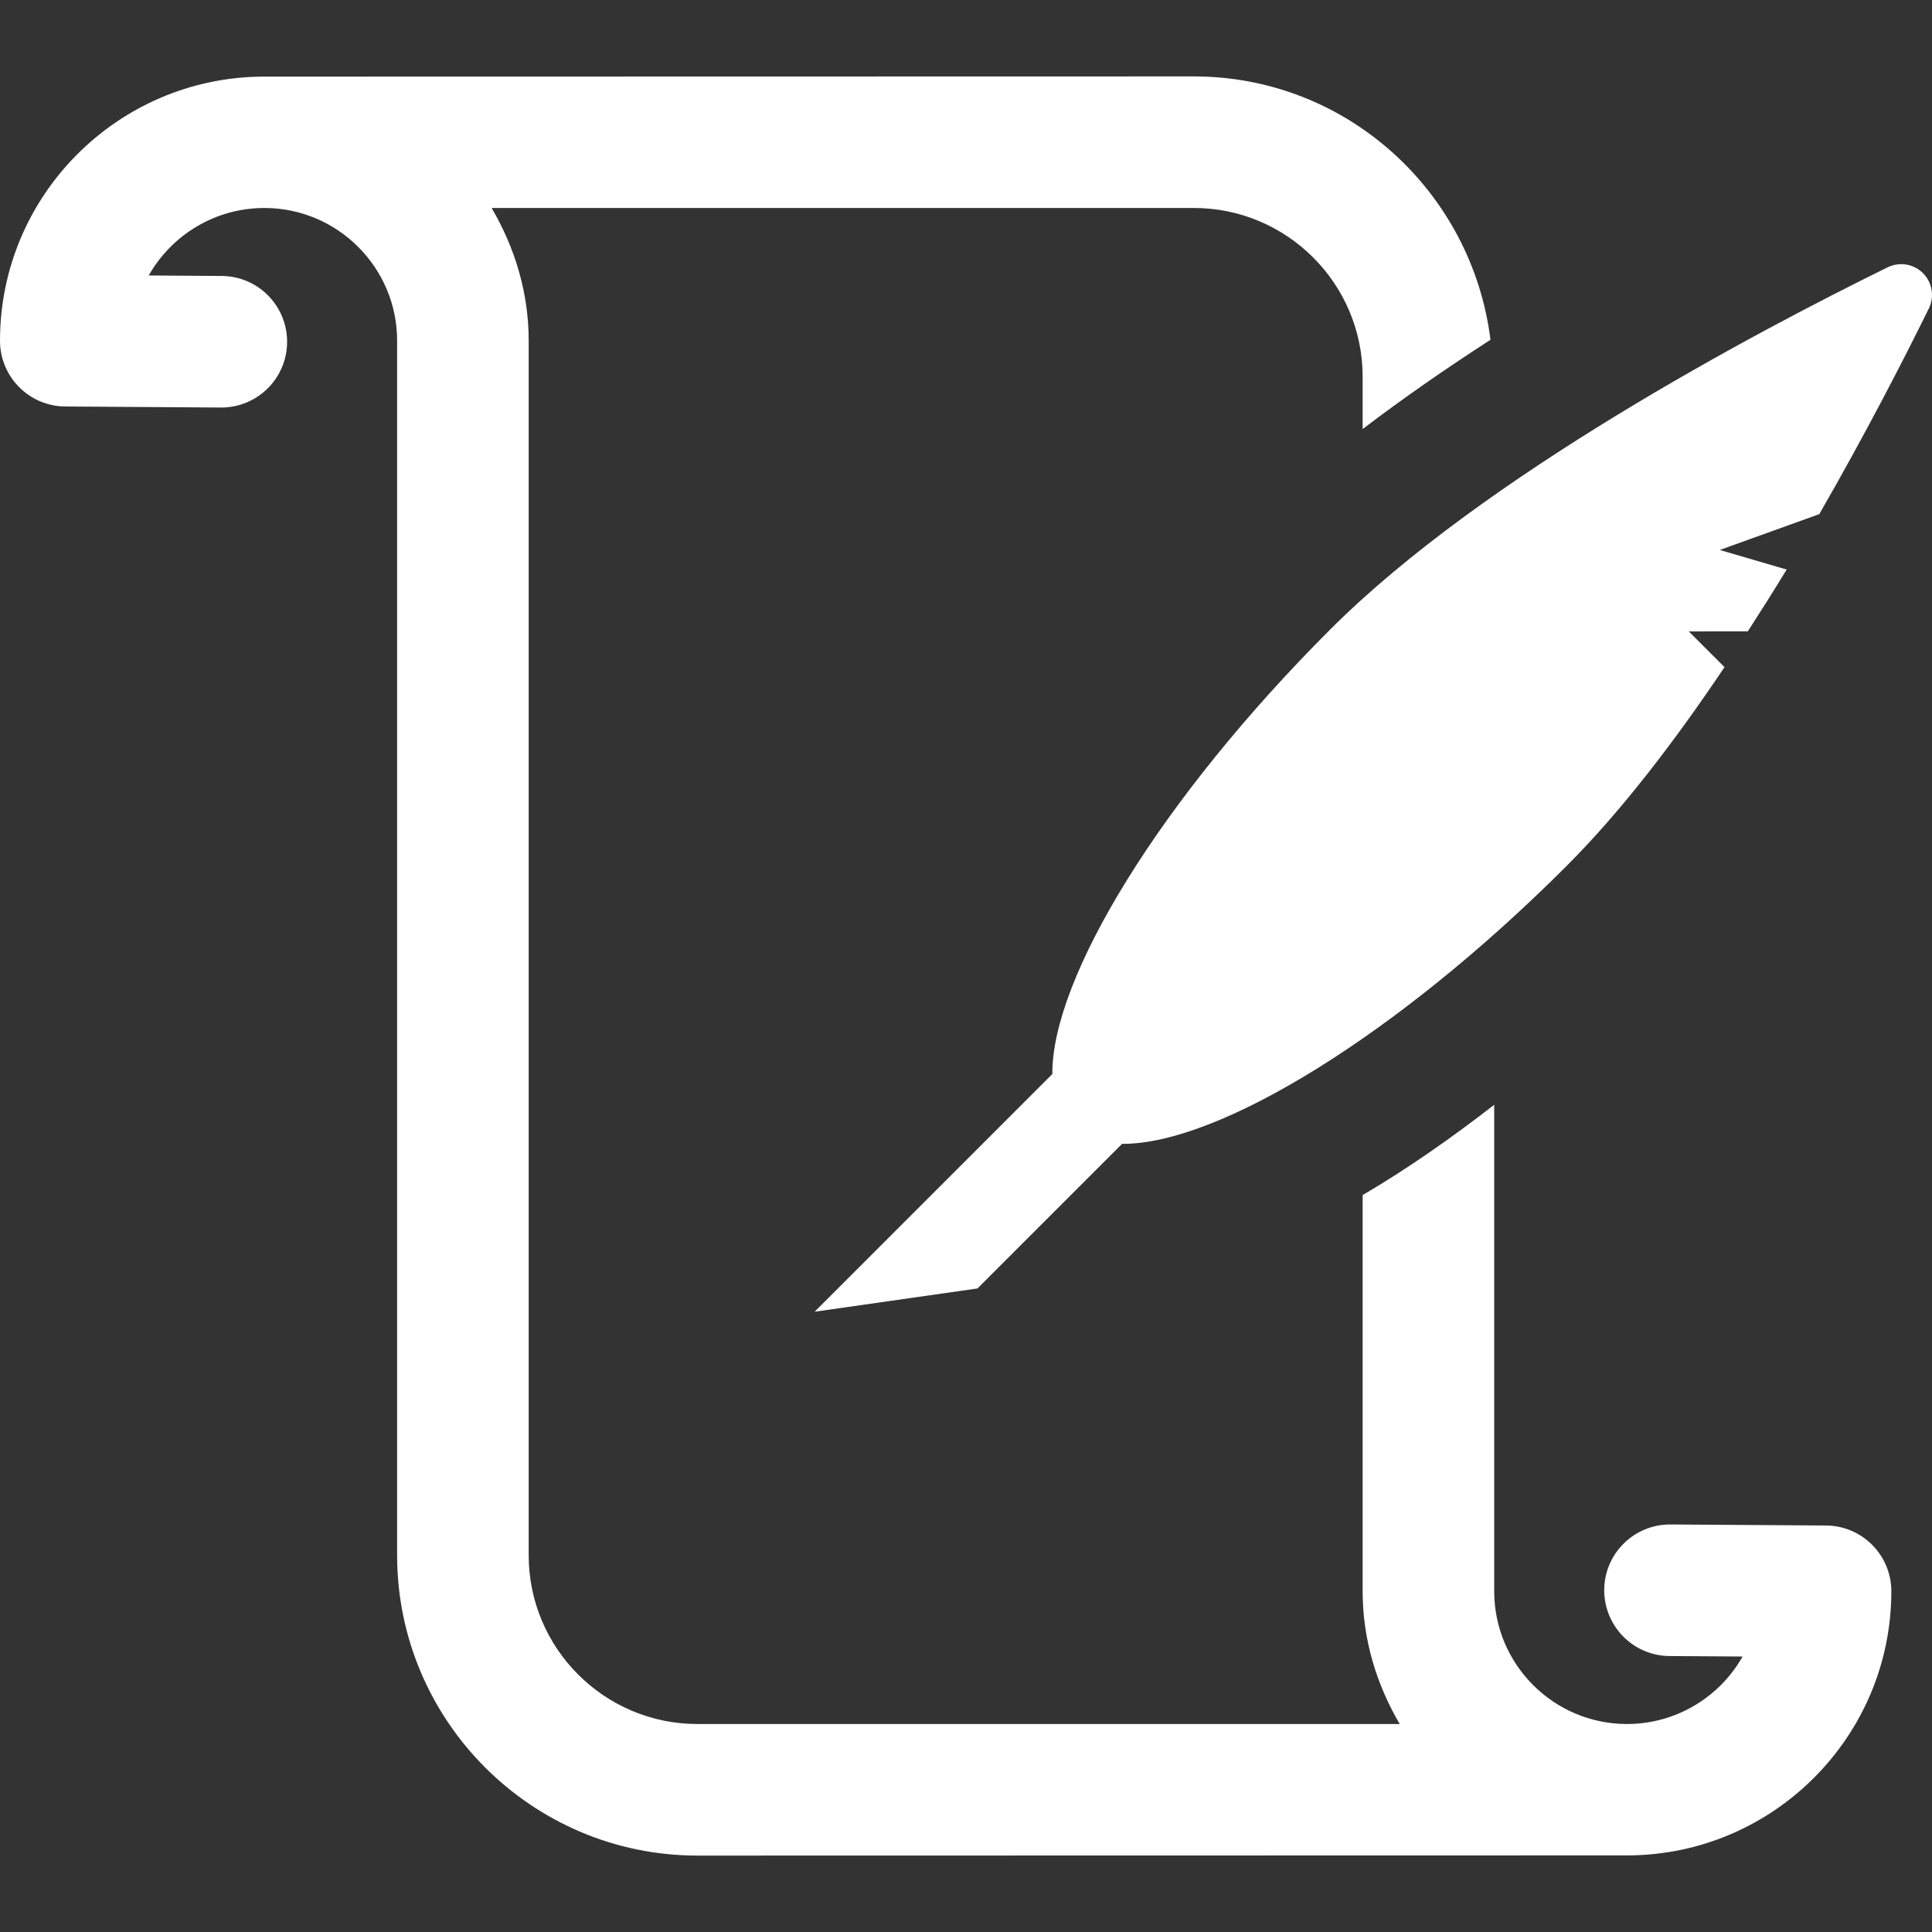 <!DOCTYPE svg PUBLIC "-//W3C//DTD SVG 1.1//EN" "http://www.w3.org/Graphics/SVG/1.1/DTD/svg11.dtd">
<!-- Uploaded to: SVG Repo, www.svgrepo.com, Transformed by: SVG Repo Mixer Tools -->
<svg fill="#ffffff" height="800px" width="800px" version="1.1" id="Capa_1" xmlns="http://www.w3.org/2000/svg" xmlns:xlink="http://www.w3.org/1999/xlink" viewBox="0 0 497.616 497.616" xml:space="preserve">
<rect x="0" y="0" width="497.616" height="497.616" fill="#333333" stroke="none"/>
<g id="SVGRepo_bgCarrier" stroke-width="0"/>
<g id="SVGRepo_tracerCarrier" stroke-linecap="round" stroke-linejoin="round"/>
<g id="SVGRepo_iconCarrier"> <g id="XMLID_116_"> <path id="XMLID_118_" d="M470.314,392.915l-40.059-0.264c-0.043,0-0.083,0-0.117,0c-9.308,0-16.885,7.512-16.944,16.828 c-0.058,9.365,7.473,16.993,16.829,17.06l18.814,0.123c-5.874,10.357-16.995,17.357-29.727,17.383h-0.141 c-18.814-0.049-34.112-15.356-34.112-34.186V284.557c-10.441,8.107-21.918,16.232-33.888,23.258v102.044 c0,12.51,3.631,24.101,9.546,34.186H179.634c-23.969,0-43.461-19.492-43.461-43.46V87.755c0-12.508-3.631-24.1-9.548-34.185 h180.883c23.969,0,43.462,19.493,43.462,43.46v13.478c10.556-8.033,21.634-15.694,32.927-22.992 c-4.756-38.133-36.999-67.834-76.389-67.834c0,0-239.881,0.049-239.964,0.049C30.255,20.03,0,50.409,0,87.755 c0,9.317,7.519,16.886,16.829,16.944l40.059,0.266c0.042,0,0.083,0,0.117,0c9.308,0,16.885-7.513,16.944-16.829 c0.058-9.365-7.473-16.993-16.829-17.059l-18.815-0.125C44.18,60.594,55.3,53.594,68.032,53.57h0.141 c18.814,0.049,34.112,15.355,34.112,34.185v312.83c0,42.649,34.7,77.349,77.35,77.349c0,0,239.881-0.049,239.964-0.049 c37.288-0.299,67.544-30.68,67.544-68.026C487.143,400.544,479.621,392.972,470.314,392.915z"/> <path id="XMLID_117_" d="M495.291,70.348c-1.521-1.521-3.548-2.316-5.6-2.316c-1.183,0-2.382,0.264-3.492,0.81 c-34.293,16.846-104.104,53.803-143.586,93.292c-43.767,43.758-71.74,89.8-71.565,114.497l-26.989,26.988l-34.235,34.235 l41.93-5.989l10.358-10.358l26.923-26.922c0.074,0,0.132,0.032,0.206,0.032c24.738,0,70.64-27.957,114.266-71.583 c14.163-14.163,27.962-32.273,40.664-51.204l-9.201-9.2l15.199-0.009c3.433-5.32,6.791-10.615,10.011-15.926l-17.226-5.039 l25.631-9.233c11.781-20.468,21.593-39.49,28.22-52.984C498.304,76.396,497.684,72.739,495.291,70.348z"/> </g> </g>
</svg>